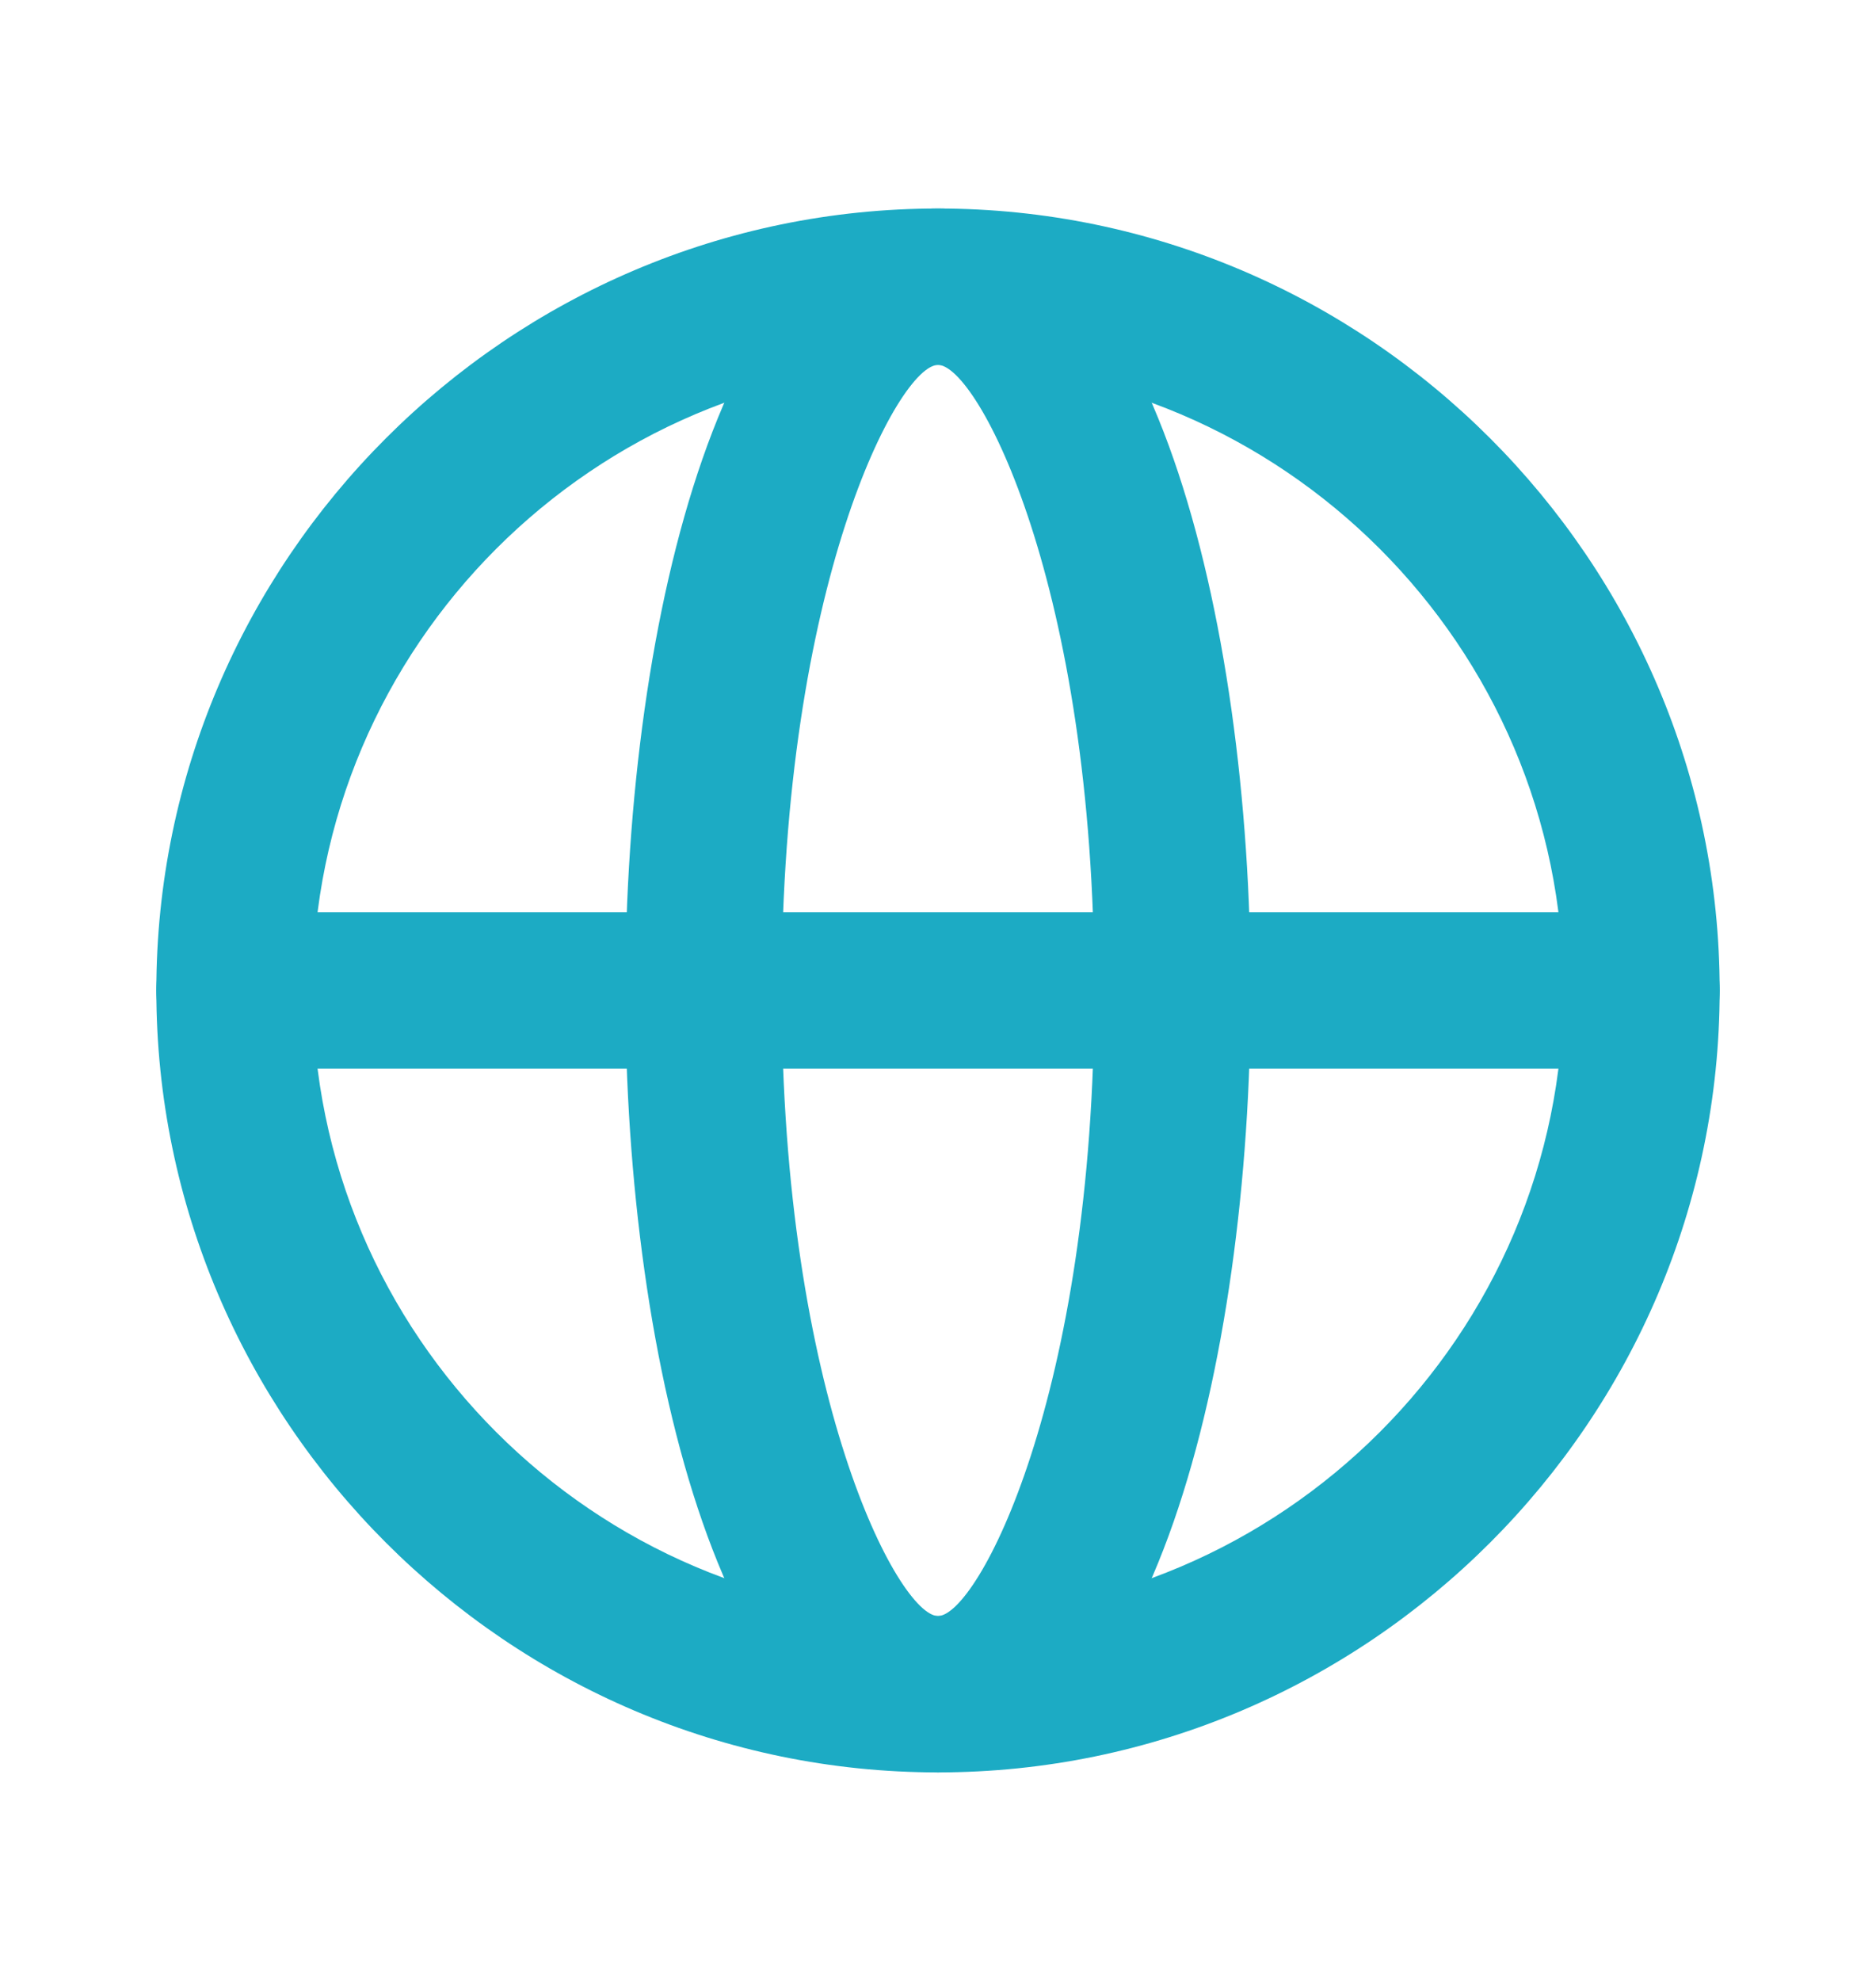 <?xml version="1.0" encoding="UTF-8"?> <svg xmlns="http://www.w3.org/2000/svg" width="18" height="19" viewBox="0 0 18 19" fill="none"> <path d="M9 17C4.875 17 1.5 13.625 1.5 9.5C1.5 5.375 4.875 2 9 2C13.125 2 16.5 5.375 16.5 9.5C16.5 13.625 13.125 17 9 17ZM9 3.5C5.7 3.5 3 6.2 3 9.5C3 12.8 5.7 15.5 9 15.5C12.3 15.5 15 12.8 15 9.5C15 6.2 12.3 3.5 9 3.5Z" fill="#1CABC4"></path> <path d="M15.75 10.25H2.25C1.8 10.25 1.5 9.95 1.5 9.5C1.5 9.05 1.8 8.75 2.25 8.75H15.75C16.2 8.75 16.5 9.05 16.5 9.5C16.5 9.95 16.2 10.25 15.75 10.25Z" fill="#1CABC4"></path> <path d="M9 17C6.975 17 6 13.1 6 9.5C6 5.9 6.975 2 9 2C11.025 2 12 5.9 12 9.5C12 13.1 11.025 17 9 17ZM9 3.5C8.625 3.5 7.5 5.6 7.5 9.5C7.5 13.4 8.625 15.5 9 15.5C9.375 15.5 10.5 13.4 10.5 9.5C10.5 5.6 9.375 3.5 9 3.5Z" fill="#1CABC4"></path> </svg> 